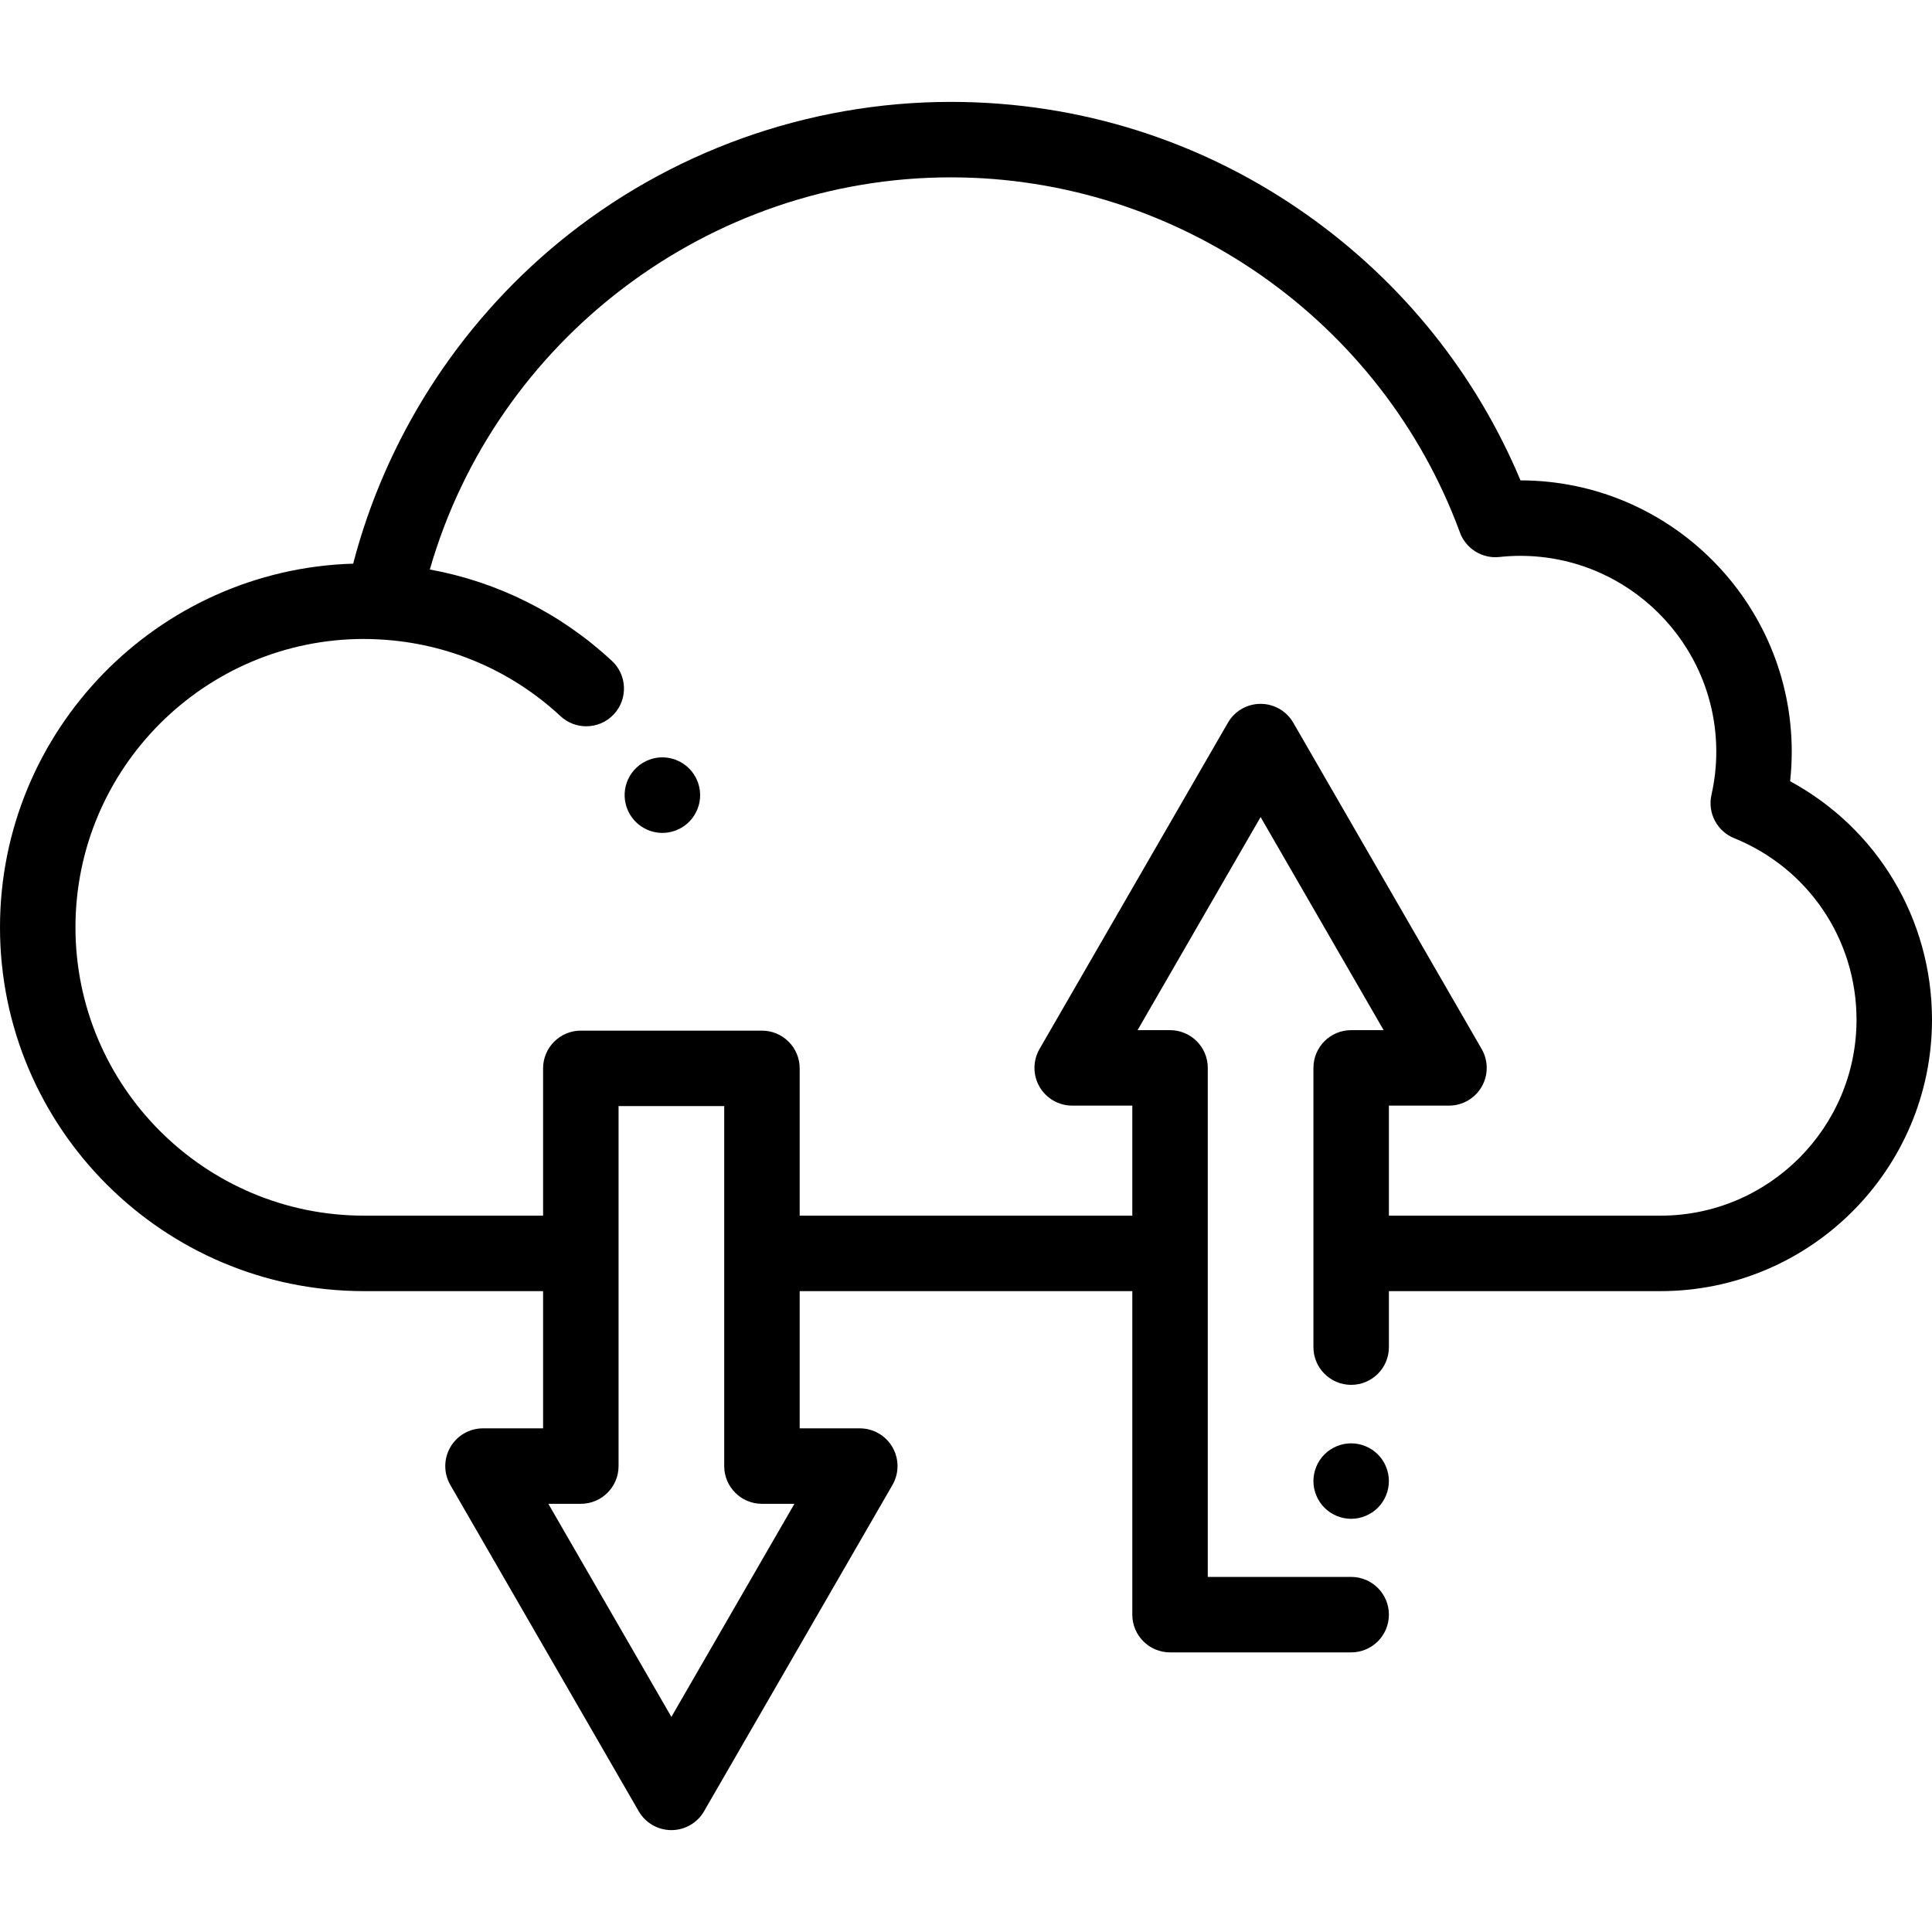 <?xml version="1.0" encoding="UTF-8" standalone="no"?><!-- icon666.com - MILLIONS OF FREE VECTOR ICONS --><svg width="1024" height="1024" viewBox="0 -27 512.001 512" xmlns="http://www.w3.org/2000/svg"><path d="m474.402 180.039c.285-2.605.43-5.211.43-7.809 0-39.633-32.238-71.883-71.883-71.926-11.812-28.168-31.152-52.312-56.273-70.156-27.77-19.723-60.504-30.148-94.676-30.148-37.891 0-74.836 13.25-104.027 37.309-26.641 21.957-45.738 51.926-54.379 85.066-51.867 1.523-93.594 44.172-93.594 96.375 0 53.16 43.273 96.414 96.469 96.414h47.457v36.363h-15.926c-3.57 0-6.875 1.906-8.66 5s-1.785 6.906 0 10l49.926 86.473c1.789 3.094 5.09 5 8.66 5 3.574 0 6.875-1.906 8.66-5l49.93-86.473c1.785-3.098 1.785-6.906 0-10-1.789-3.098-5.09-5-8.66-5h-15.93v-36.367h88.148v85.738c0 5.523 4.477 10 10 10h48c5.52 0 10-4.477 10-10 0-5.523-4.48-10-10-10h-38v-134.898c0-5.523-4.48-10-10-10h-8.605l32.605-56.473 32.605 56.473h-8.605c-5.523 0-10 4.477-10 10v74c0 5.523 4.477 10 10 10 5.523 0 10-4.477 10-10v-14.836h71.961c39.684 0 71.965-32.266 71.965-71.926 0-26.699-14.52-50.711-37.598-63.199zm-296.477 247.961-32.605-56.473h8.605c5.523 0 10-4.48 10-10v-95.398h28v95.398c0 5.52 4.48 10 10 10h8.605zm262.109-132.836h-71.961v-29.164h15.926c3.57 0 6.875-1.906 8.66-5s1.785-6.906 0-10l-49.926-86.473c-1.789-3.098-5.09-5-8.66-5-3.574 0-6.875 1.902-8.66 5l-49.93 86.473c-1.785 3.094-1.785 6.906 0 10 1.789 3.094 5.09 5 8.66 5h15.93v29.16h-88.148v-39.031c0-5.523-4.477-10-10-10h-48c-5.52 0-10 4.477-10 10v39.031h-47.457c-42.164.004-76.469-34.277-76.469-76.41 0-42.137 34.305-76.418 76.469-76.418.992 0 1.977.035 2.965.07.473.02.961.043 1.473.074 17.766 1.02 34.543 8.137 47.645 20.32 1.926 1.789 4.371 2.676 6.809 2.676 2.68 0 5.355-1.07 7.324-3.188 3.762-4.047 3.531-10.375-.512-14.133-13.582-12.637-30.301-20.949-48.262-24.23 17.484-60.824 73.898-103.922 138.09-103.922 59.996 0 114.207 37.82 134.895 94.113 1.578 4.301 5.891 6.973 10.438 6.496 1.906-.203 3.77-.305 5.539-.305 28.652 0 51.965 23.293 51.965 51.926 0 3.805-.434 7.648-1.281 11.426-1.07 4.773 1.469 9.621 6 11.461 19.711 7.988 32.445 26.879 32.445 48.121 0 28.633-23.312 51.926-51.965 51.926zm0 0"/><path d="m184.812 179.973c-2.004-4.977-7.613-7.512-12.695-5.664-5.188 1.891-7.867 7.625-5.98 12.816.031.082.062.168.094.25 1.531 3.906 5.289 6.352 9.312 6.352 1.047 0 2.113-.168 3.16-.516 5.242-1.746 8.074-7.41 6.328-12.648-.066-.195-.141-.395-.219-.59zm0 0"/><path d="m358.07 355.5c-2.633 0-5.211 1.07-7.07 2.93-1.859 1.859-2.93 4.441-2.93 7.07s1.07 5.211 2.93 7.07c1.859 1.859 4.438 2.93 7.07 2.93 2.641 0 5.207-1.07 7.07-2.93 1.867-1.859 2.93-4.441 2.93-7.07s-1.062-5.211-2.93-7.07c-1.863-1.859-4.43-2.93-7.07-2.93zm0 0"/></svg>